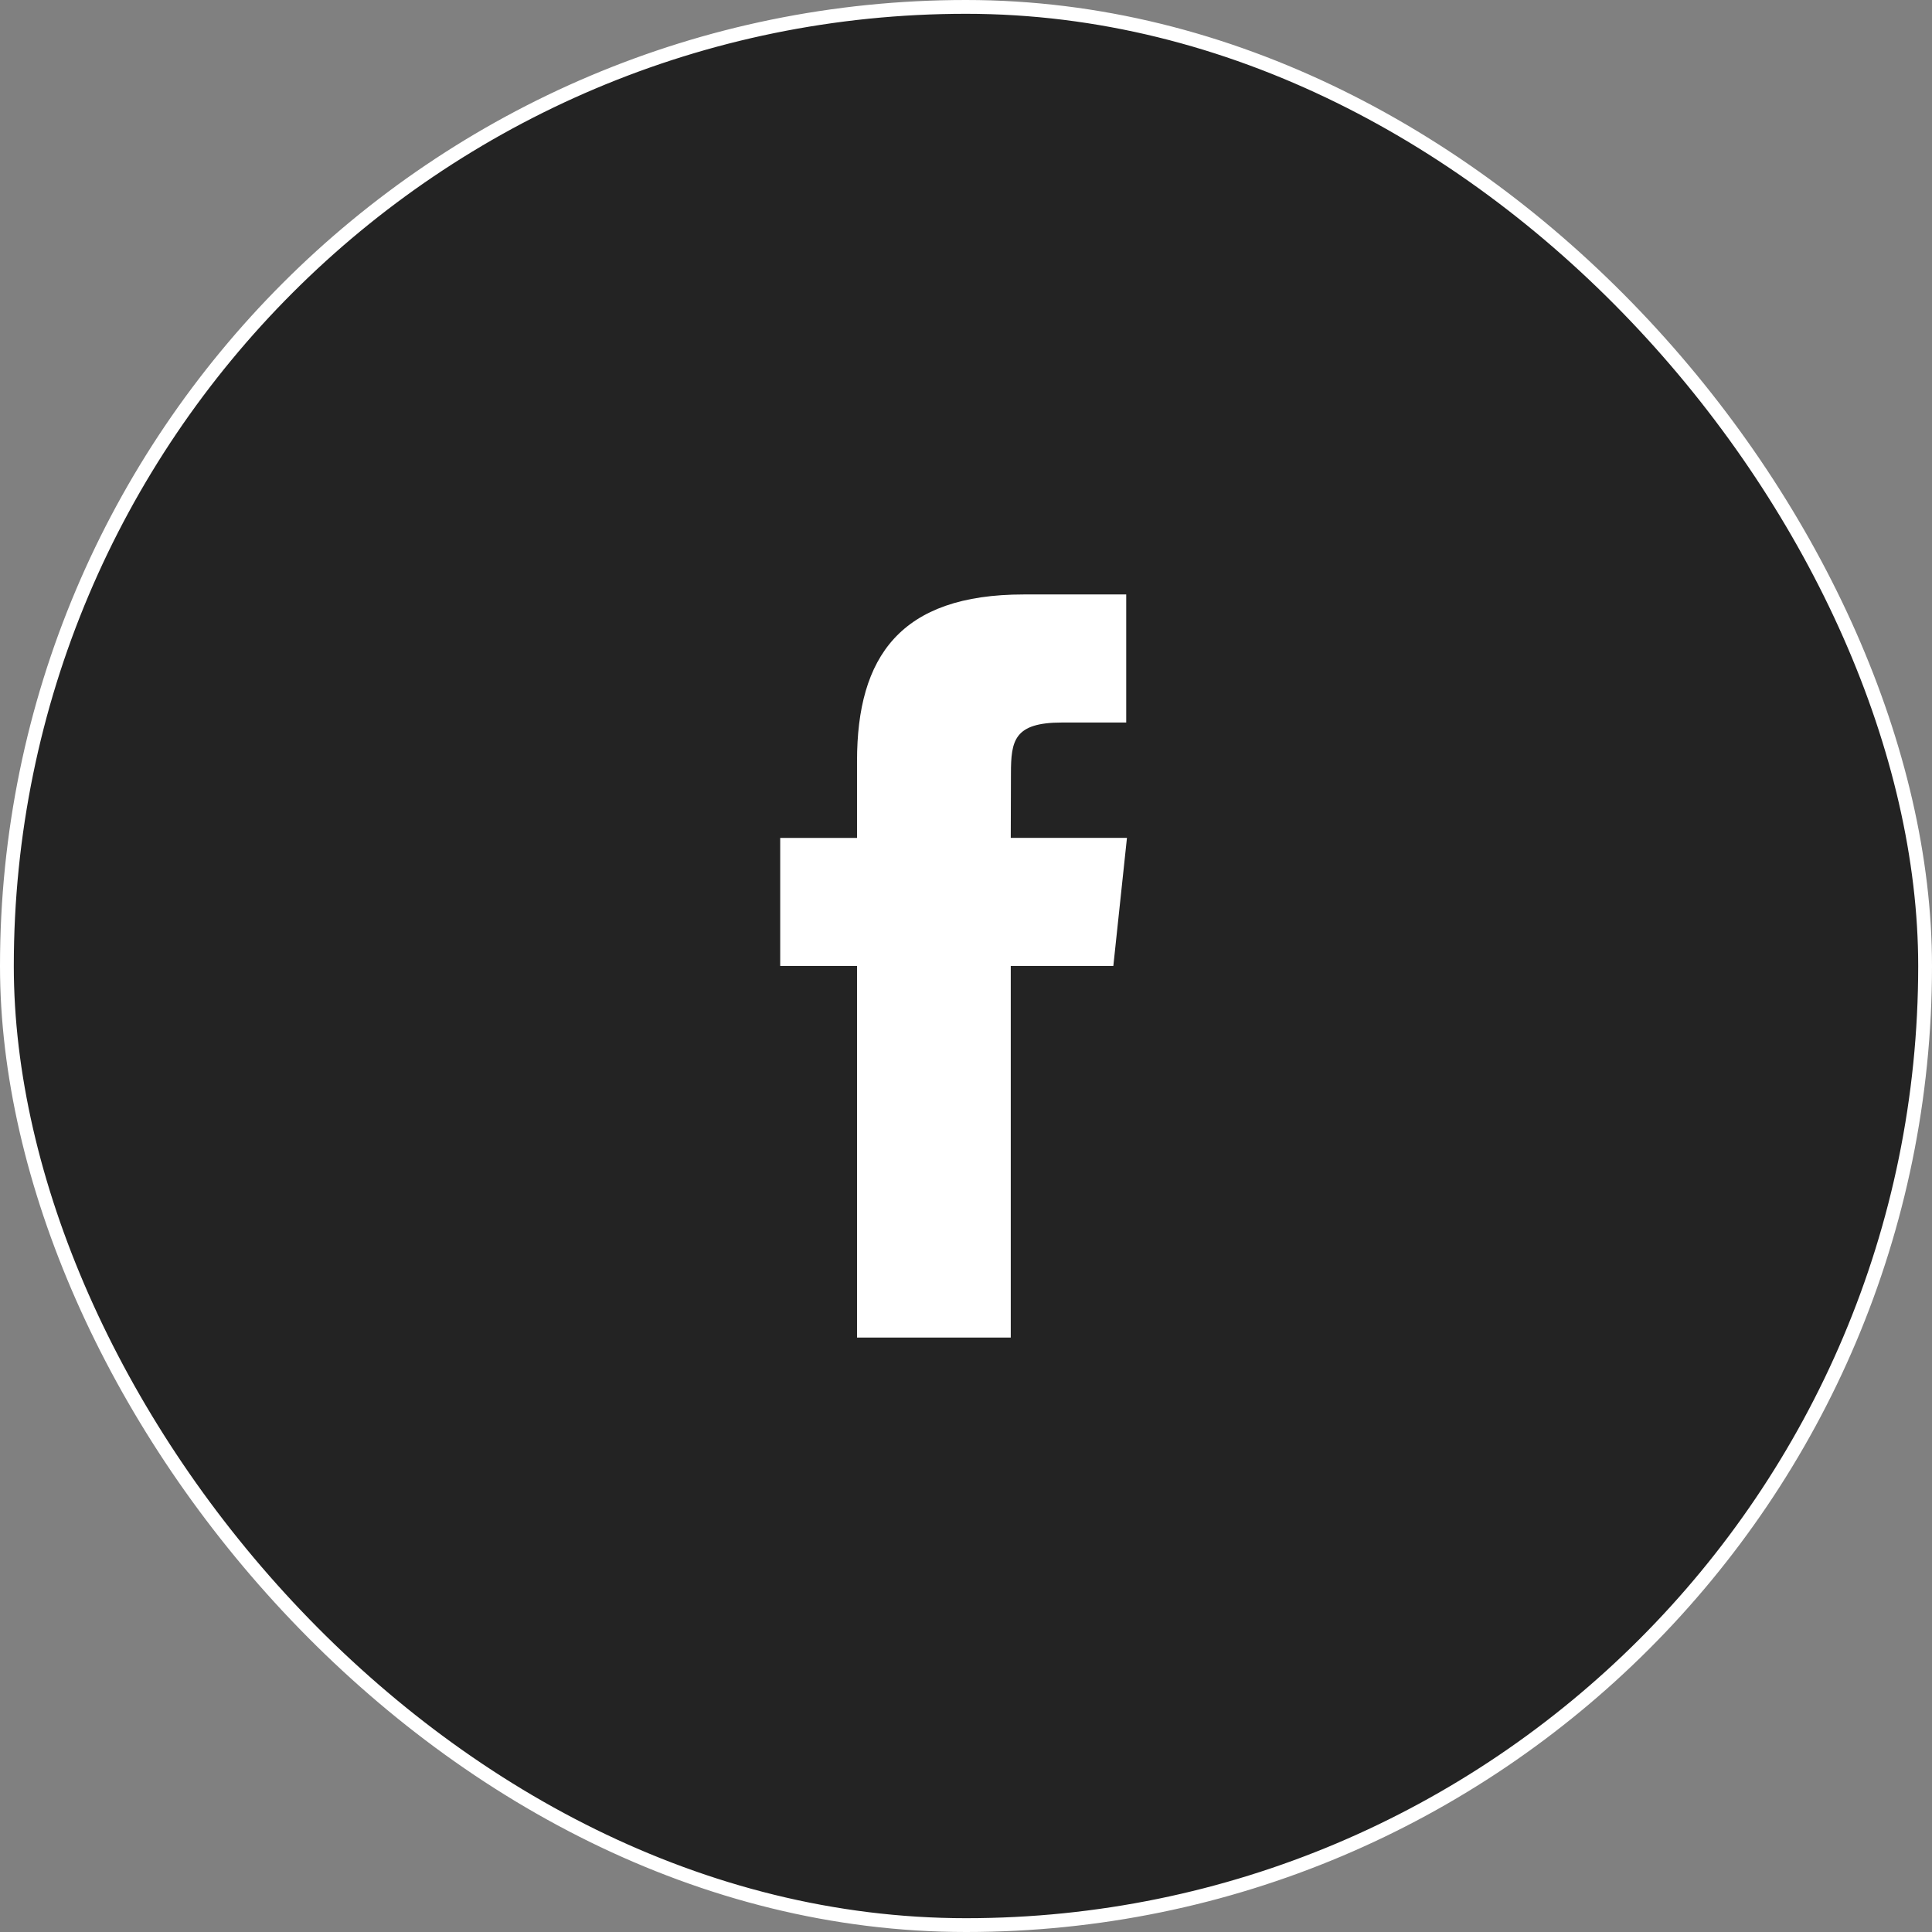 <?xml version="1.0" encoding="UTF-8"?> <svg xmlns="http://www.w3.org/2000/svg" width="42" height="42" viewBox="0 0 42 42" fill="none"><rect x="0" y="0" width="42" height="42" fill="#808080" stroke="none"/> <rect x="0.15" y="0.15" width="41.7" height="41.7" rx="20.85" fill="#FF8898"></rect> <rect x="0.15" y="0.15" width="41.7" height="41.7" rx="20.85" fill="#232323"></rect> <path fill-rule="evenodd" clip-rule="evenodd" d="M21.973 29.077V20.999H24.203L24.499 18.215H21.973L21.977 16.822C21.977 16.096 22.046 15.707 23.089 15.707H24.483V12.923H22.253C19.574 12.923 18.631 14.274 18.631 16.544V18.216H16.961V20.999H18.631V29.077H21.973Z" fill="white"></path> <rect x="0.15" y="0.15" width="41.7" height="41.7" rx="20.85" stroke="white" stroke-width="0.3"></rect> </svg> 